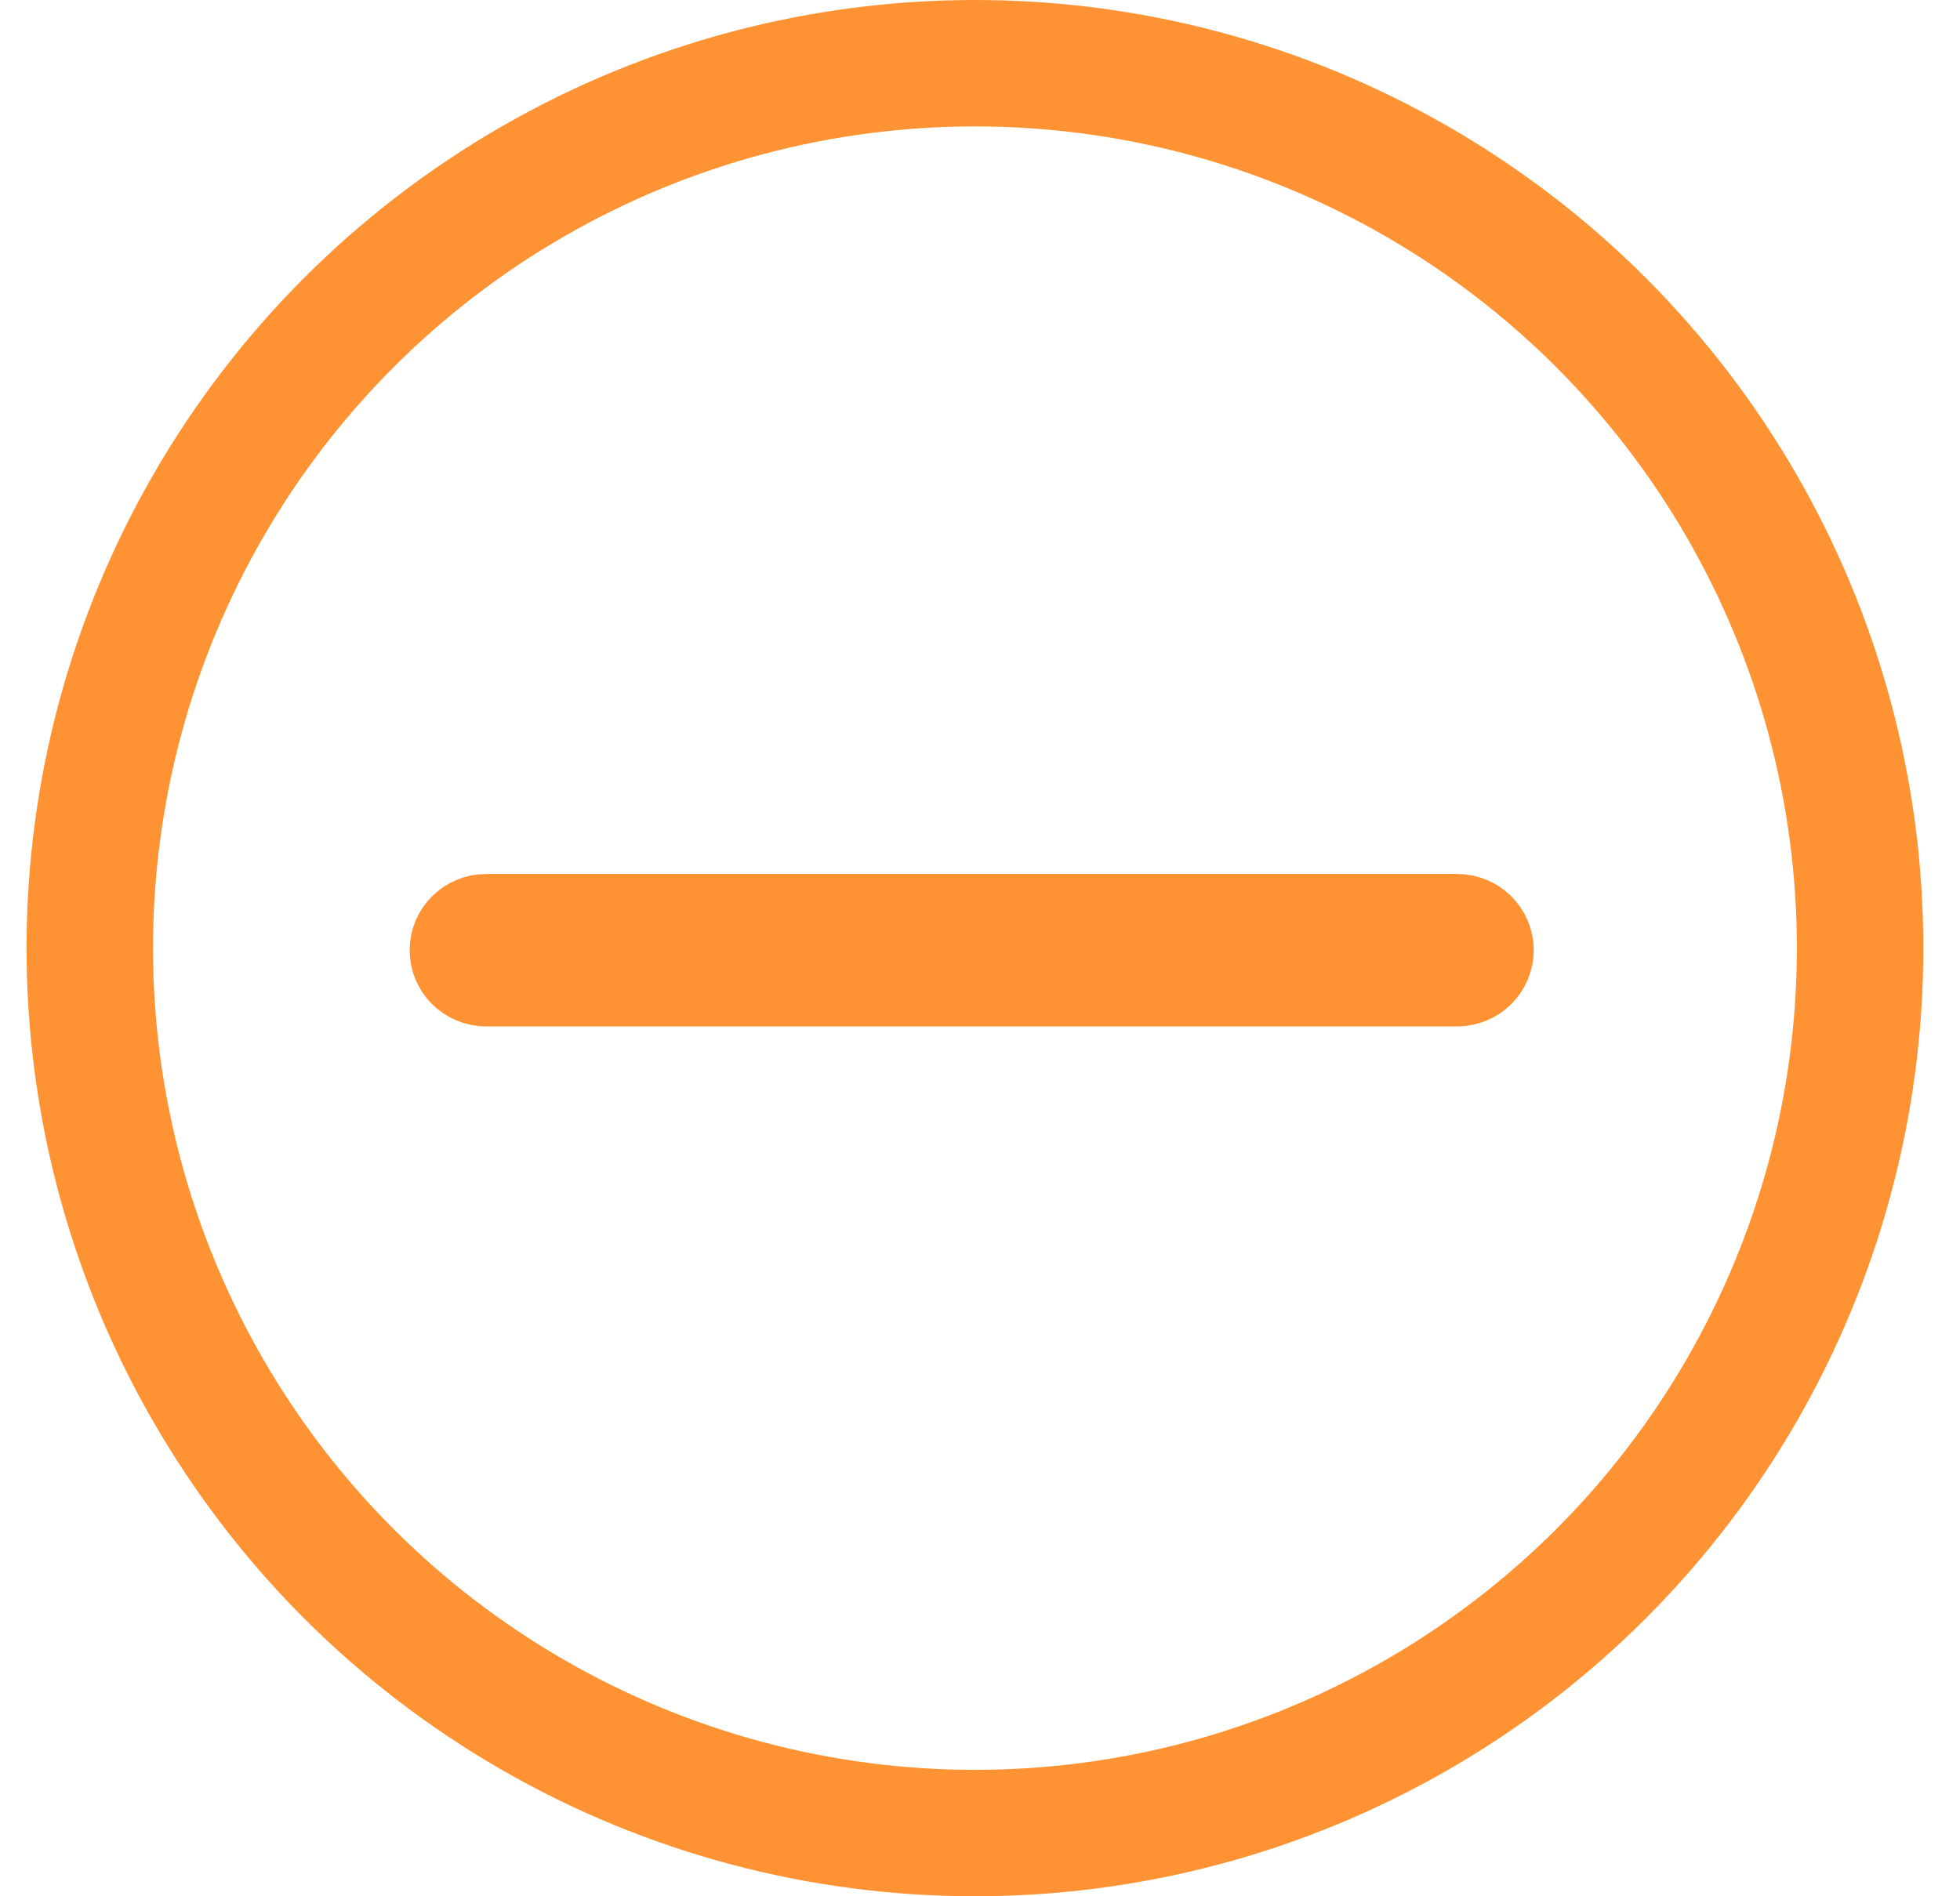 <svg width="31" height="30" viewBox="0 0 31 30" fill="none" xmlns="http://www.w3.org/2000/svg">
<circle cx="15.42" cy="15" r="14" stroke="#FF9333" stroke-width="2"/>
<path d="M16.25 14.327H23.044C23.436 14.325 23.756 14.64 23.758 15.029C23.759 15.418 23.443 15.736 23.051 15.738H16.257H14.837H7.688C7.296 15.738 6.979 15.422 6.979 15.033C6.979 14.643 7.296 14.327 7.688 14.327H14.83H16.25Z" fill="#FF9333" stroke="#FF9333"/>
</svg>
